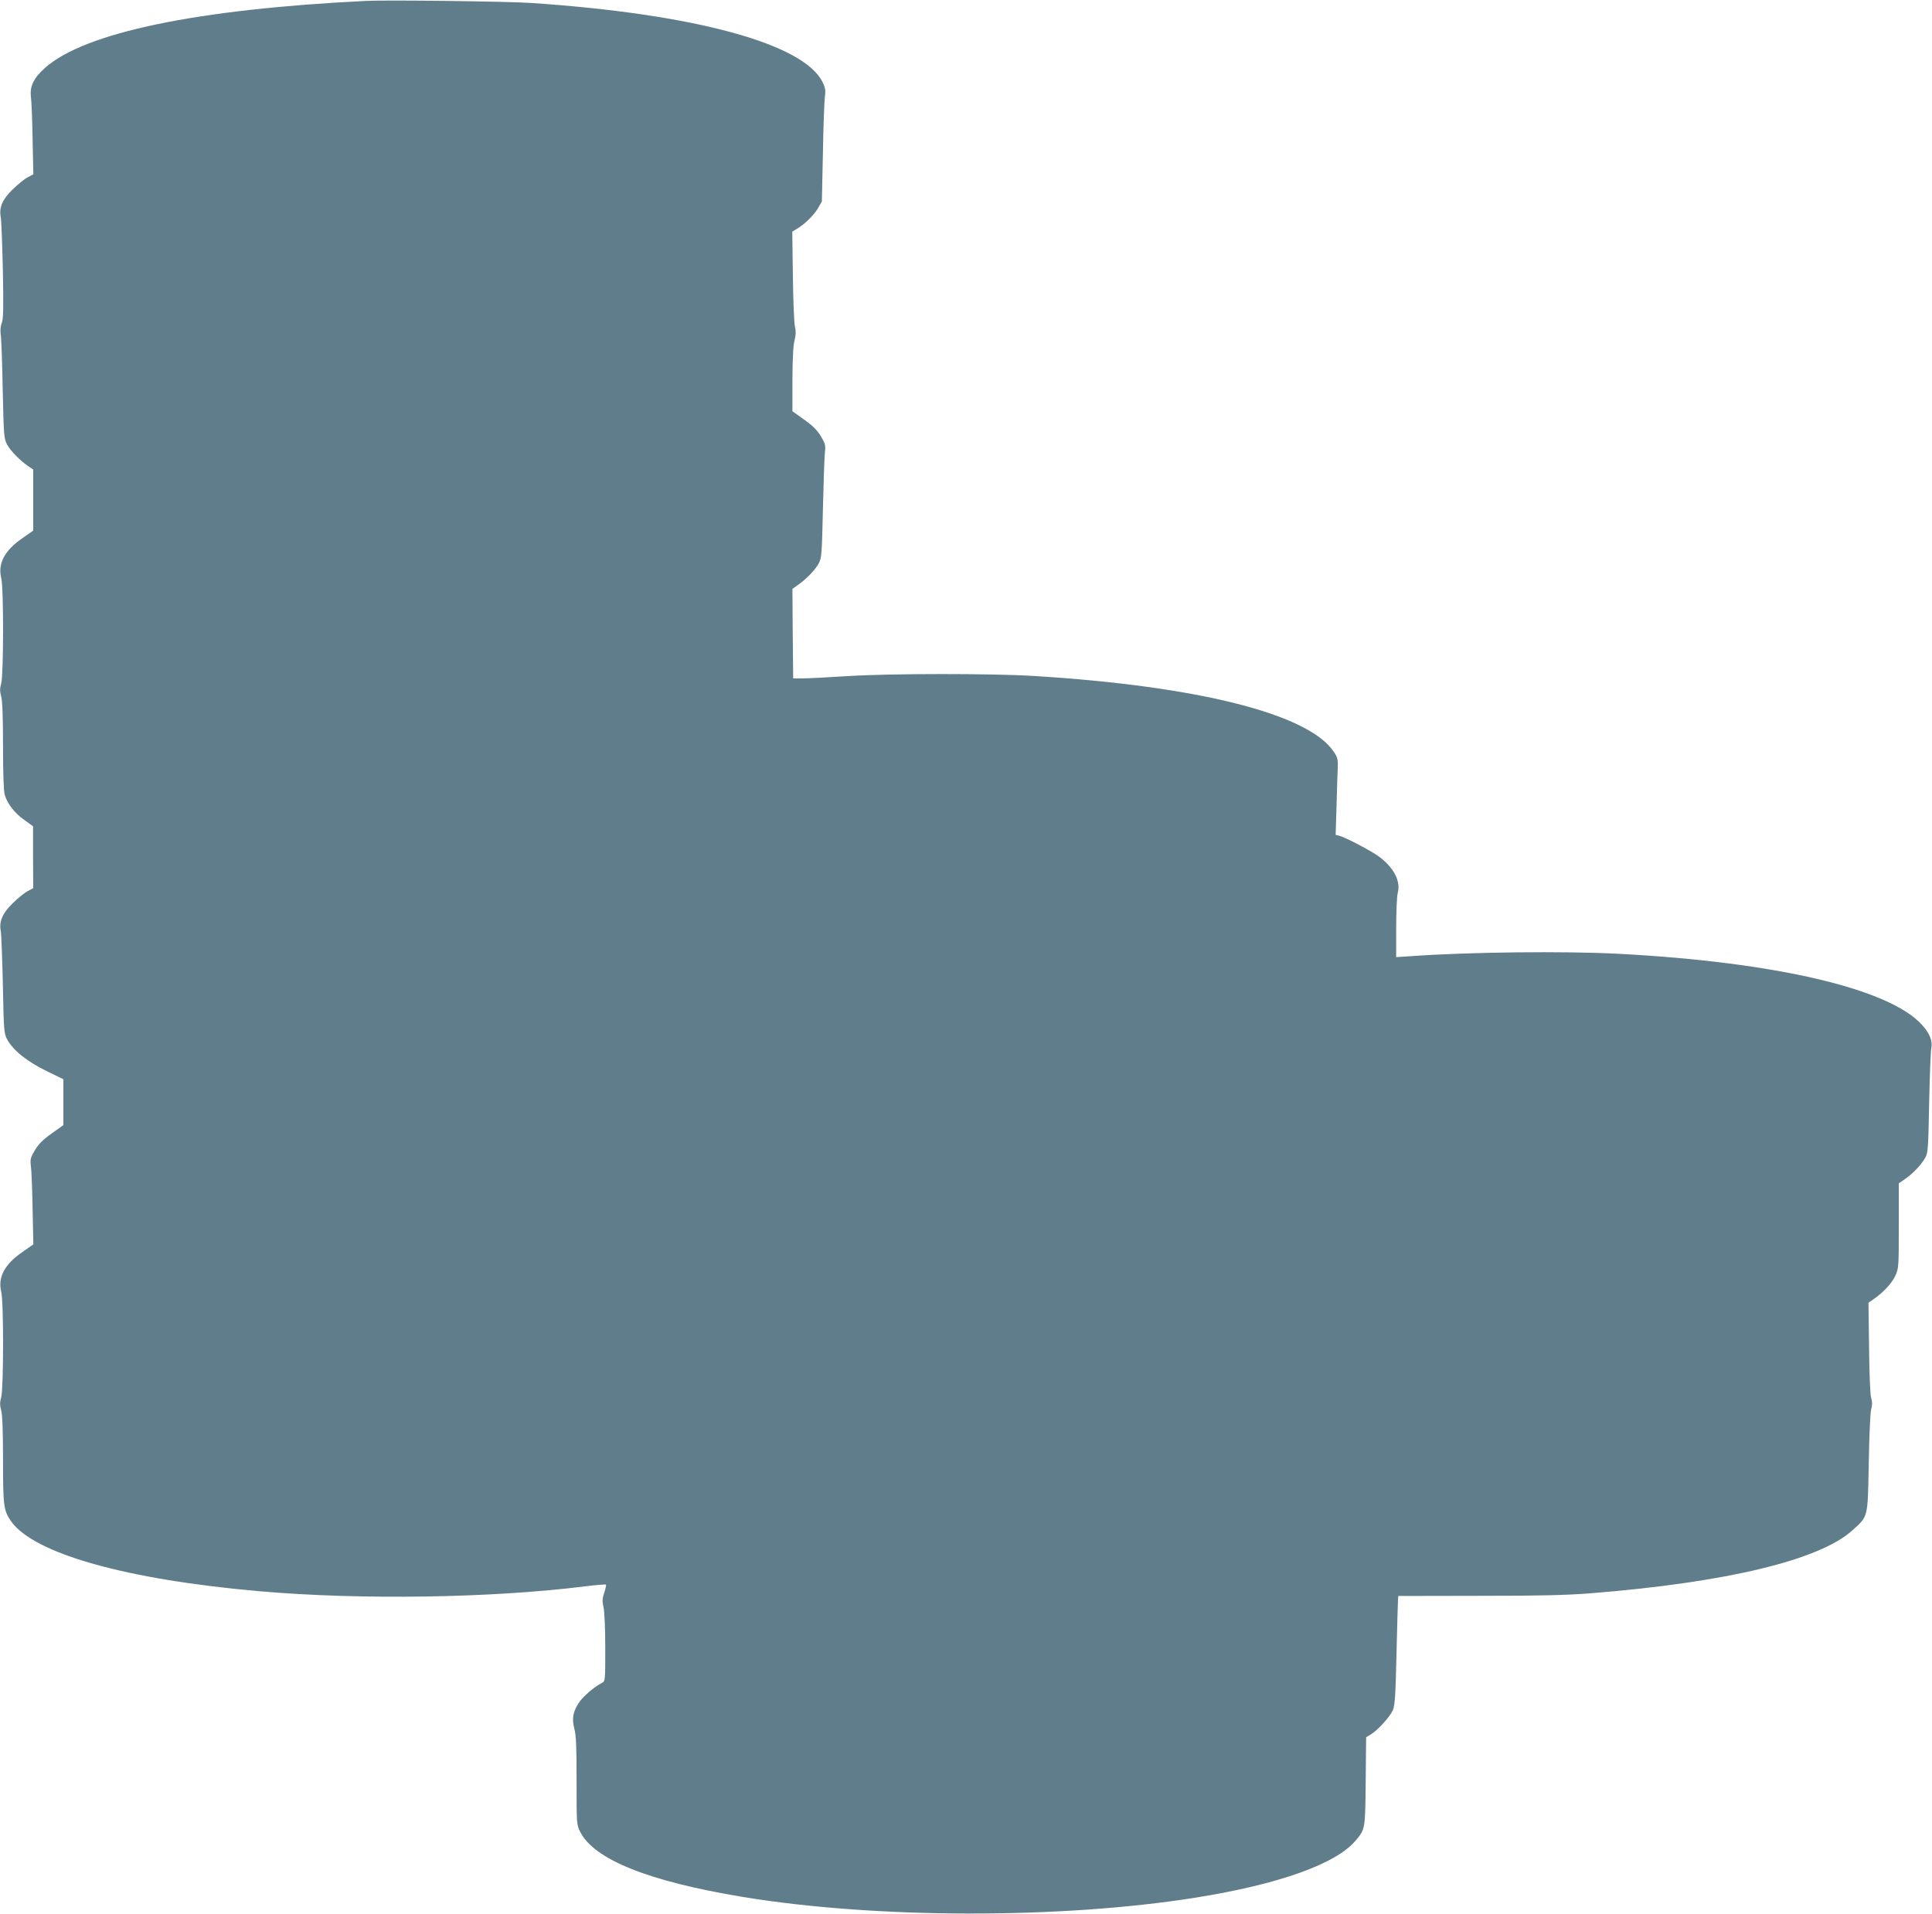 <?xml version="1.0" standalone="no"?>
<!DOCTYPE svg PUBLIC "-//W3C//DTD SVG 20010904//EN"
 "http://www.w3.org/TR/2001/REC-SVG-20010904/DTD/svg10.dtd">
<svg version="1.0" xmlns="http://www.w3.org/2000/svg"
 width="1280pt" height="1268pt" viewBox="0 0 1280 1268"
 preserveAspectRatio="xMidYMid meet">
<g transform="translate(0,1268) scale(0.1,-0.1)"
fill="#607d8b" stroke="none">
<path d="M2425 12674 c-1122 -55 -1864 -210 -2127 -444 -75 -67 -102 -123 -93
-193 4 -28 9 -156 11 -282 l5 -230 -38 -20 c-21 -11 -65 -47 -99 -80 -69 -67
-91 -120 -79 -184 4 -20 10 -178 14 -351 5 -251 3 -322 -7 -349 -9 -22 -11
-51 -7 -80 4 -25 10 -190 13 -366 7 -303 8 -322 29 -360 22 -42 85 -106 140
-144 l33 -22 0 -203 0 -202 -73 -51 c-117 -81 -162 -167 -139 -262 17 -66 16
-642 0 -699 -9 -33 -10 -52 0 -87 8 -30 12 -139 12 -328 0 -175 4 -297 11
-322 17 -60 65 -122 130 -168 l58 -42 0 -205 1 -205 -37 -20 c-21 -11 -65 -47
-99 -80 -68 -67 -91 -120 -79 -184 4 -20 10 -180 14 -356 6 -303 7 -322 28
-361 38 -72 131 -147 258 -209 l115 -56 0 -152 0 -152 -77 -55 c-57 -40 -87
-70 -111 -110 -30 -50 -33 -60 -27 -110 4 -30 9 -159 11 -285 l5 -230 -74 -52
c-117 -81 -162 -166 -139 -262 17 -66 16 -642 0 -699 -9 -33 -10 -52 0 -87 8
-30 12 -139 12 -328 0 -305 4 -335 52 -405 148 -215 763 -389 1653 -466 665
-58 1531 -45 2153 33 73 9 135 14 137 11 2 -3 -3 -27 -12 -54 -13 -39 -14 -57
-4 -98 6 -29 11 -139 11 -268 0 -217 0 -219 -22 -231 -48 -24 -118 -84 -147
-123 -44 -63 -54 -111 -36 -180 12 -44 15 -122 15 -347 0 -286 0 -290 24 -337
93 -184 454 -328 1076 -431 879 -145 2109 -147 3000 -5 553 88 933 224 1062
379 63 75 63 74 66 392 l3 292 33 20 c47 29 124 115 144 159 13 31 18 94 24
367 4 182 9 344 10 360 l2 30 530 1 c407 0 581 4 746 17 903 72 1519 221 1735
419 103 94 99 77 106 443 3 181 10 336 16 357 8 27 8 49 0 75 -7 23 -12 159
-14 335 l-4 296 33 23 c63 43 121 104 144 154 23 49 24 56 24 332 l0 282 43
30 c51 35 109 96 134 143 16 29 19 71 24 358 4 179 10 342 14 362 10 51 -9 99
-61 157 -215 239 -967 416 -2009 471 -358 19 -999 12 -1382 -16 l-93 -6 0 193
c0 107 5 211 10 231 22 77 -24 167 -122 241 -51 38 -222 128 -267 140 l-22 5
6 194 c3 106 6 220 8 254 2 52 -2 67 -26 102 -165 251 -899 436 -1987 503
-276 17 -955 17 -1235 -1 -126 -8 -259 -15 -295 -15 l-65 0 -3 297 -2 296 32
23 c56 38 119 102 141 144 21 38 22 58 29 360 4 176 10 345 13 375 6 50 3 60
-27 110 -24 40 -54 70 -111 110 l-77 55 0 210 c1 138 5 227 14 259 9 36 10 60
3 90 -6 23 -12 174 -14 336 l-4 295 28 17 c53 31 113 90 141 136 l27 47 7 320
c3 176 9 344 13 372 6 43 3 61 -15 98 -123 255 -846 452 -1925 525 -156 11
-960 21 -1100 14z"/>
</g>
</svg>
